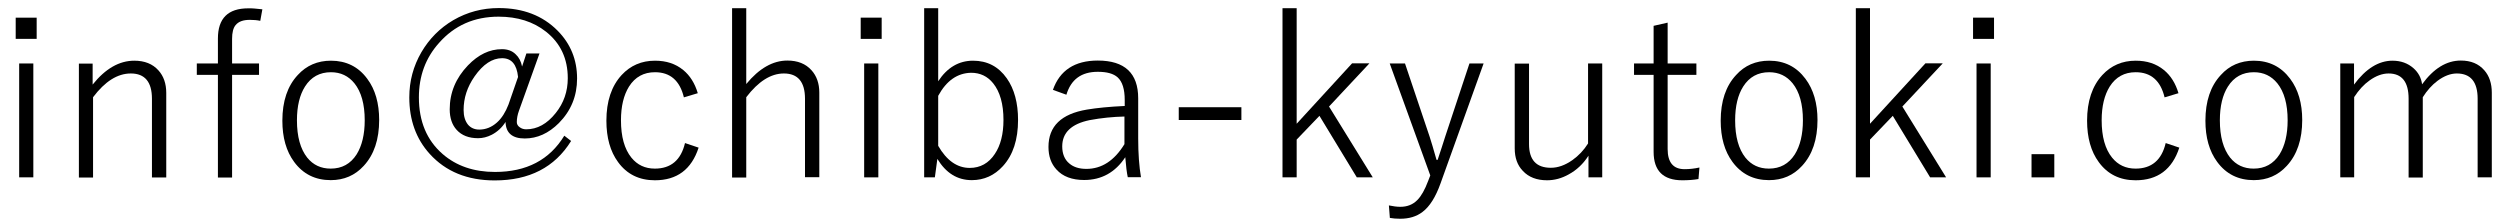 <?xml version="1.0" encoding="utf-8"?>
<!-- Generator: Adobe Illustrator 27.7.0, SVG Export Plug-In . SVG Version: 6.00 Build 0)  -->
<svg version="1.1" id="レイヤー_1" xmlns="http://www.w3.org/2000/svg" xmlns:xlink="http://www.w3.org/1999/xlink" x="0px"
	 y="0px" viewBox="0 0 180 16" style="enable-background:new 0 0 180 16;" xml:space="preserve">
<g>
	<path d="M2.64,1.27V2.8H1.13V1.27H2.64z M2.4,4.57v8.2H1.38v-8.2H2.4z"/>
	<path d="M6.67,4.57v1.52c0.92-1.15,1.92-1.72,3-1.72c0.74,0,1.32,0.23,1.74,0.7c0.37,0.41,0.56,0.95,0.56,1.62v6.09h-1.03V7.11
		c0-1.21-0.51-1.82-1.52-1.82C8.46,5.29,7.56,5.86,6.7,7v5.78H5.68v-8.2H6.67z"/>
	<path d="M18.89,0.67L18.74,1.5c-0.23-0.05-0.49-0.07-0.75-0.07c-0.48,0-0.81,0.12-1.02,0.37c-0.18,0.21-0.26,0.55-0.26,1v1.77h1.94
		v0.82h-1.94v7.39h-1.02V5.39h-1.52V4.57h1.52v-1.8c0-1.45,0.73-2.17,2.18-2.17C18.11,0.59,18.45,0.62,18.89,0.67z"/>
	<path d="M23.83,4.37c1.09,0,1.97,0.43,2.61,1.3c0.58,0.77,0.86,1.77,0.86,2.97c0,1.4-0.37,2.5-1.11,3.3
		c-0.63,0.69-1.42,1.03-2.38,1.03c-1.11,0-1.99-0.44-2.63-1.31c-0.57-0.77-0.85-1.76-0.85-2.97c0-1.4,0.37-2.5,1.11-3.29
		C22.07,4.71,22.87,4.37,23.83,4.37z M23.83,5.2c-0.81,0-1.43,0.34-1.87,1.03c-0.38,0.6-0.58,1.41-0.58,2.43
		c0,1.18,0.25,2.07,0.74,2.69c0.43,0.53,0.99,0.79,1.69,0.79c0.81,0,1.43-0.34,1.87-1.03c0.38-0.61,0.58-1.43,0.58-2.45
		c0-1.16-0.25-2.05-0.74-2.66C25.09,5.47,24.53,5.2,23.83,5.2z"/>
	<path d="M38.84,3.86l-1.47,4.1c-0.11,0.3-0.16,0.58-0.16,0.83c0,0.15,0.07,0.28,0.22,0.38c0.14,0.1,0.29,0.14,0.46,0.14
		c0.79,0,1.5-0.39,2.12-1.17c0.58-0.72,0.87-1.56,0.87-2.51c0-1.4-0.52-2.52-1.57-3.35c-0.91-0.72-2.05-1.08-3.41-1.08
		c-1.75,0-3.18,0.63-4.29,1.89c-0.97,1.08-1.45,2.39-1.45,3.92c0,1.73,0.57,3.09,1.71,4.08c0.99,0.86,2.25,1.29,3.77,1.29
		c2.27,0,3.93-0.87,4.99-2.61l0.49,0.38c-1.18,1.9-3.01,2.84-5.5,2.84c-1.97,0-3.53-0.64-4.68-1.91c-0.98-1.08-1.47-2.44-1.47-4.07
		c0-1.17,0.29-2.25,0.87-3.25c0.57-0.97,1.33-1.74,2.3-2.31c1-0.58,2.09-0.87,3.27-0.87c1.75,0,3.16,0.54,4.24,1.63
		c0.93,0.94,1.4,2.09,1.4,3.44c0,1.26-0.44,2.33-1.31,3.21c-0.74,0.74-1.56,1.11-2.46,1.11c-0.9,0-1.36-0.4-1.38-1.19
		c-0.26,0.41-0.59,0.71-0.99,0.92c-0.33,0.17-0.66,0.25-0.99,0.25c-0.66,0-1.18-0.2-1.54-0.6c-0.33-0.36-0.5-0.86-0.5-1.48
		c0-1.2,0.44-2.25,1.31-3.16c0.75-0.78,1.56-1.17,2.45-1.17c0.41,0,0.74,0.12,0.99,0.37c0.23,0.21,0.39,0.51,0.46,0.88l0.31-0.94
		H38.84z M37.3,5.54c-0.09-0.9-0.47-1.35-1.15-1.35c-0.71,0-1.37,0.44-1.98,1.31c-0.53,0.76-0.79,1.56-0.79,2.42
		c0,0.45,0.11,0.8,0.32,1.06c0.2,0.23,0.47,0.35,0.81,0.35c0.46,0,0.89-0.17,1.27-0.51c0.35-0.31,0.62-0.75,0.83-1.29L37.3,5.54z"/>
	<path d="M50.24,6.71l-1,0.3C48.95,5.8,48.25,5.2,47.16,5.2c-0.81,0-1.43,0.34-1.87,1.03c-0.38,0.61-0.58,1.42-0.58,2.43
		c0,1.18,0.25,2.07,0.75,2.69c0.43,0.53,0.99,0.79,1.69,0.79c1.15,0,1.88-0.61,2.17-1.84l0.98,0.33c-0.51,1.57-1.56,2.35-3.15,2.35
		c-1.13,0-2.02-0.44-2.65-1.31c-0.56-0.76-0.84-1.76-0.84-2.98c0-1.4,0.37-2.5,1.1-3.29c0.63-0.68,1.43-1.03,2.4-1.03
		c0.81,0,1.48,0.22,2.03,0.67C49.68,5.44,50.03,6,50.24,6.71z"/>
	<path d="M53.73,0.59v5.46c0.93-1.13,1.92-1.69,2.96-1.69c0.74,0,1.32,0.23,1.74,0.7c0.37,0.41,0.56,0.95,0.56,1.6v6.1h-1.03V7.11
		c0-1.21-0.51-1.82-1.52-1.82c-0.94,0-1.84,0.57-2.71,1.71v5.78h-1.02V0.59H53.73z"/>
	<path d="M63.48,1.27V2.8h-1.51V1.27H63.48z M63.24,4.57v8.2h-1.02v-8.2H63.24z"/>
	<path d="M67.55,0.59v5.26c0.65-0.99,1.49-1.48,2.51-1.48s1.83,0.42,2.43,1.27c0.54,0.77,0.81,1.77,0.81,3
		c0,1.41-0.36,2.52-1.09,3.32c-0.61,0.67-1.36,1.01-2.24,1.01c-1.04,0-1.86-0.51-2.48-1.53l-0.18,1.33h-0.77V0.59H67.55z M67.55,6.9
		v3.6c0.61,1.06,1.37,1.59,2.27,1.59c0.76,0,1.37-0.34,1.81-1.01c0.41-0.61,0.62-1.43,0.62-2.44c0-1.15-0.25-2.03-0.74-2.64
		c-0.41-0.51-0.94-0.76-1.59-0.76C68.94,5.26,68.15,5.8,67.55,6.9z"/>
	<path d="M75.81,6.47c0.49-1.4,1.57-2.11,3.23-2.11c1.94,0,2.91,0.91,2.91,2.72v2.89c0,1.09,0.07,2.02,0.2,2.79H81.2
		c-0.07-0.32-0.13-0.8-0.18-1.44c-0.72,1.09-1.71,1.64-2.96,1.64c-0.87,0-1.54-0.25-1.99-0.75c-0.39-0.42-0.58-0.96-0.58-1.63
		c0-1.49,0.92-2.38,2.77-2.69c0.72-0.12,1.63-0.21,2.72-0.26V7.2c0-0.78-0.17-1.32-0.51-1.63c-0.3-0.27-0.77-0.4-1.43-0.4
		c-1.18,0-1.93,0.55-2.26,1.65L75.81,6.47z M80.96,8.39c-0.82,0.02-1.66,0.1-2.51,0.26c-1.31,0.27-1.97,0.9-1.97,1.89
		c0,0.53,0.17,0.95,0.51,1.23c0.3,0.26,0.71,0.39,1.23,0.39c1.1,0,2.01-0.59,2.74-1.78V8.39z"/>
	<path d="M89.38,7.72v0.92h-4.51V7.72H89.38z"/>
	<path d="M98.59,4.57l-2.9,3.1l3.15,5.1h-1.15L95,8.34l-1.64,1.71v2.72h-1.02V0.59h1.02v8.32l3.99-4.35H98.59z"/>
	<path d="M106.82,4.57l-3.1,8.63c-0.35,0.98-0.78,1.67-1.3,2.06c-0.43,0.33-0.96,0.49-1.61,0.49c-0.27,0-0.52-0.02-0.74-0.06
		L100,14.79c0.29,0.06,0.57,0.1,0.82,0.1c0.5,0,0.91-0.16,1.23-0.49c0.28-0.28,0.54-0.74,0.78-1.38l0.15-0.39l-2.92-8.06h1.1
		l1.78,5.29c0.11,0.33,0.27,0.88,0.49,1.65h0.08c0.08-0.23,0.18-0.53,0.3-0.91c0.12-0.38,0.21-0.64,0.25-0.78l1.74-5.25H106.82z"/>
	<path d="M115.36,4.57v8.2h-0.99v-1.56c-0.37,0.58-0.84,1.03-1.43,1.35c-0.5,0.28-1.02,0.42-1.55,0.42c-0.74,0-1.32-0.22-1.74-0.67
		c-0.4-0.41-0.59-0.95-0.59-1.63v-6.1h1.03v5.79c0,1.14,0.52,1.71,1.57,1.71c0.51,0,1.02-0.18,1.55-0.55
		c0.45-0.32,0.83-0.72,1.13-1.2V4.57H115.36z"/>
	<path d="M120.07,1.63v2.94h2.07v0.82h-2.07v5.34c0,0.97,0.41,1.45,1.22,1.45c0.35,0,0.71-0.04,1.07-0.12l-0.07,0.83
		c-0.34,0.06-0.73,0.09-1.16,0.09c-1.38,0-2.07-0.68-2.07-2.05V5.39h-1.41V4.57h1.41V1.86L120.07,1.63z"/>
	<path d="M127.38,4.37c1.09,0,1.96,0.43,2.61,1.3c0.58,0.77,0.87,1.77,0.87,2.97c0,1.4-0.37,2.5-1.11,3.3
		c-0.63,0.69-1.42,1.03-2.38,1.03c-1.11,0-1.99-0.44-2.63-1.31c-0.57-0.77-0.85-1.76-0.85-2.97c0-1.4,0.37-2.5,1.11-3.29
		C125.62,4.71,126.42,4.37,127.38,4.37z M127.38,5.2c-0.81,0-1.43,0.34-1.87,1.03c-0.38,0.6-0.58,1.41-0.58,2.43
		c0,1.18,0.25,2.07,0.74,2.69c0.43,0.53,0.99,0.79,1.69,0.79c0.81,0,1.43-0.34,1.87-1.03c0.38-0.61,0.58-1.43,0.58-2.45
		c0-1.16-0.25-2.05-0.74-2.66C128.64,5.47,128.08,5.2,127.38,5.2z"/>
	<path d="M139.87,4.57l-2.9,3.1l3.15,5.1h-1.15l-2.69-4.43l-1.64,1.71v2.72h-1.02V0.59h1.02v8.32l3.99-4.35H139.87z"/>
	<path d="M143.57,1.27V2.8h-1.51V1.27H143.57z M143.33,4.57v8.2h-1.02v-8.2H143.33z"/>
	<path d="M147.91,11.1v1.67h-1.64V11.1H147.91z"/>
	<path d="M156.85,6.71l-1,0.3c-0.29-1.21-0.99-1.81-2.08-1.81c-0.81,0-1.43,0.34-1.87,1.03c-0.38,0.61-0.58,1.42-0.58,2.43
		c0,1.18,0.25,2.07,0.75,2.69c0.43,0.53,0.99,0.79,1.69,0.79c1.15,0,1.88-0.61,2.17-1.84l0.98,0.33c-0.51,1.57-1.56,2.35-3.15,2.35
		c-1.13,0-2.02-0.44-2.65-1.31c-0.56-0.76-0.84-1.76-0.84-2.98c0-1.4,0.37-2.5,1.1-3.29c0.63-0.68,1.43-1.03,2.4-1.03
		c0.81,0,1.48,0.22,2.03,0.67C156.29,5.44,156.64,6,156.85,6.71z"/>
	<path d="M162.28,4.37c1.09,0,1.96,0.43,2.61,1.3c0.58,0.77,0.87,1.77,0.87,2.97c0,1.4-0.37,2.5-1.11,3.3
		c-0.63,0.69-1.42,1.03-2.38,1.03c-1.11,0-1.99-0.44-2.63-1.31c-0.57-0.77-0.85-1.76-0.85-2.97c0-1.4,0.37-2.5,1.11-3.29
		C160.52,4.71,161.32,4.37,162.28,4.37z M162.28,5.2c-0.81,0-1.43,0.34-1.87,1.03c-0.38,0.6-0.58,1.41-0.58,2.43
		c0,1.18,0.25,2.07,0.74,2.69c0.43,0.53,0.99,0.79,1.69,0.79c0.81,0,1.43-0.34,1.87-1.03c0.38-0.61,0.58-1.43,0.58-2.45
		c0-1.16-0.25-2.05-0.74-2.66C163.54,5.47,162.98,5.2,162.28,5.2z"/>
	<path d="M169.49,4.57v1.52c0.85-1.15,1.78-1.72,2.77-1.72c0.6,0,1.1,0.18,1.51,0.54c0.35,0.31,0.56,0.7,0.62,1.16
		c0.83-1.14,1.76-1.71,2.79-1.71c0.72,0,1.28,0.23,1.69,0.7c0.36,0.41,0.54,0.95,0.54,1.62v6.09h-1.02V7.11
		c0-1.21-0.5-1.82-1.5-1.82c-0.45,0-0.92,0.18-1.39,0.53c-0.4,0.3-0.75,0.69-1.06,1.18v5.78h-1.02V7.11c0-1.21-0.48-1.82-1.44-1.82
		c-0.45,0-0.91,0.17-1.37,0.5c-0.41,0.29-0.78,0.69-1.11,1.2v5.78h-1v-8.2H169.49z"/>
</g>
<g>
</g>
<g>
</g>
<g>
</g>
<g>
</g>
<g>
</g>
<g>
</g>
<g>
</g>
<g>
</g>
<g>
</g>
<g>
</g>
<g>
</g>
<g>
</g>
<g>
</g>
<g>
</g>
<g>
</g>
</svg>
